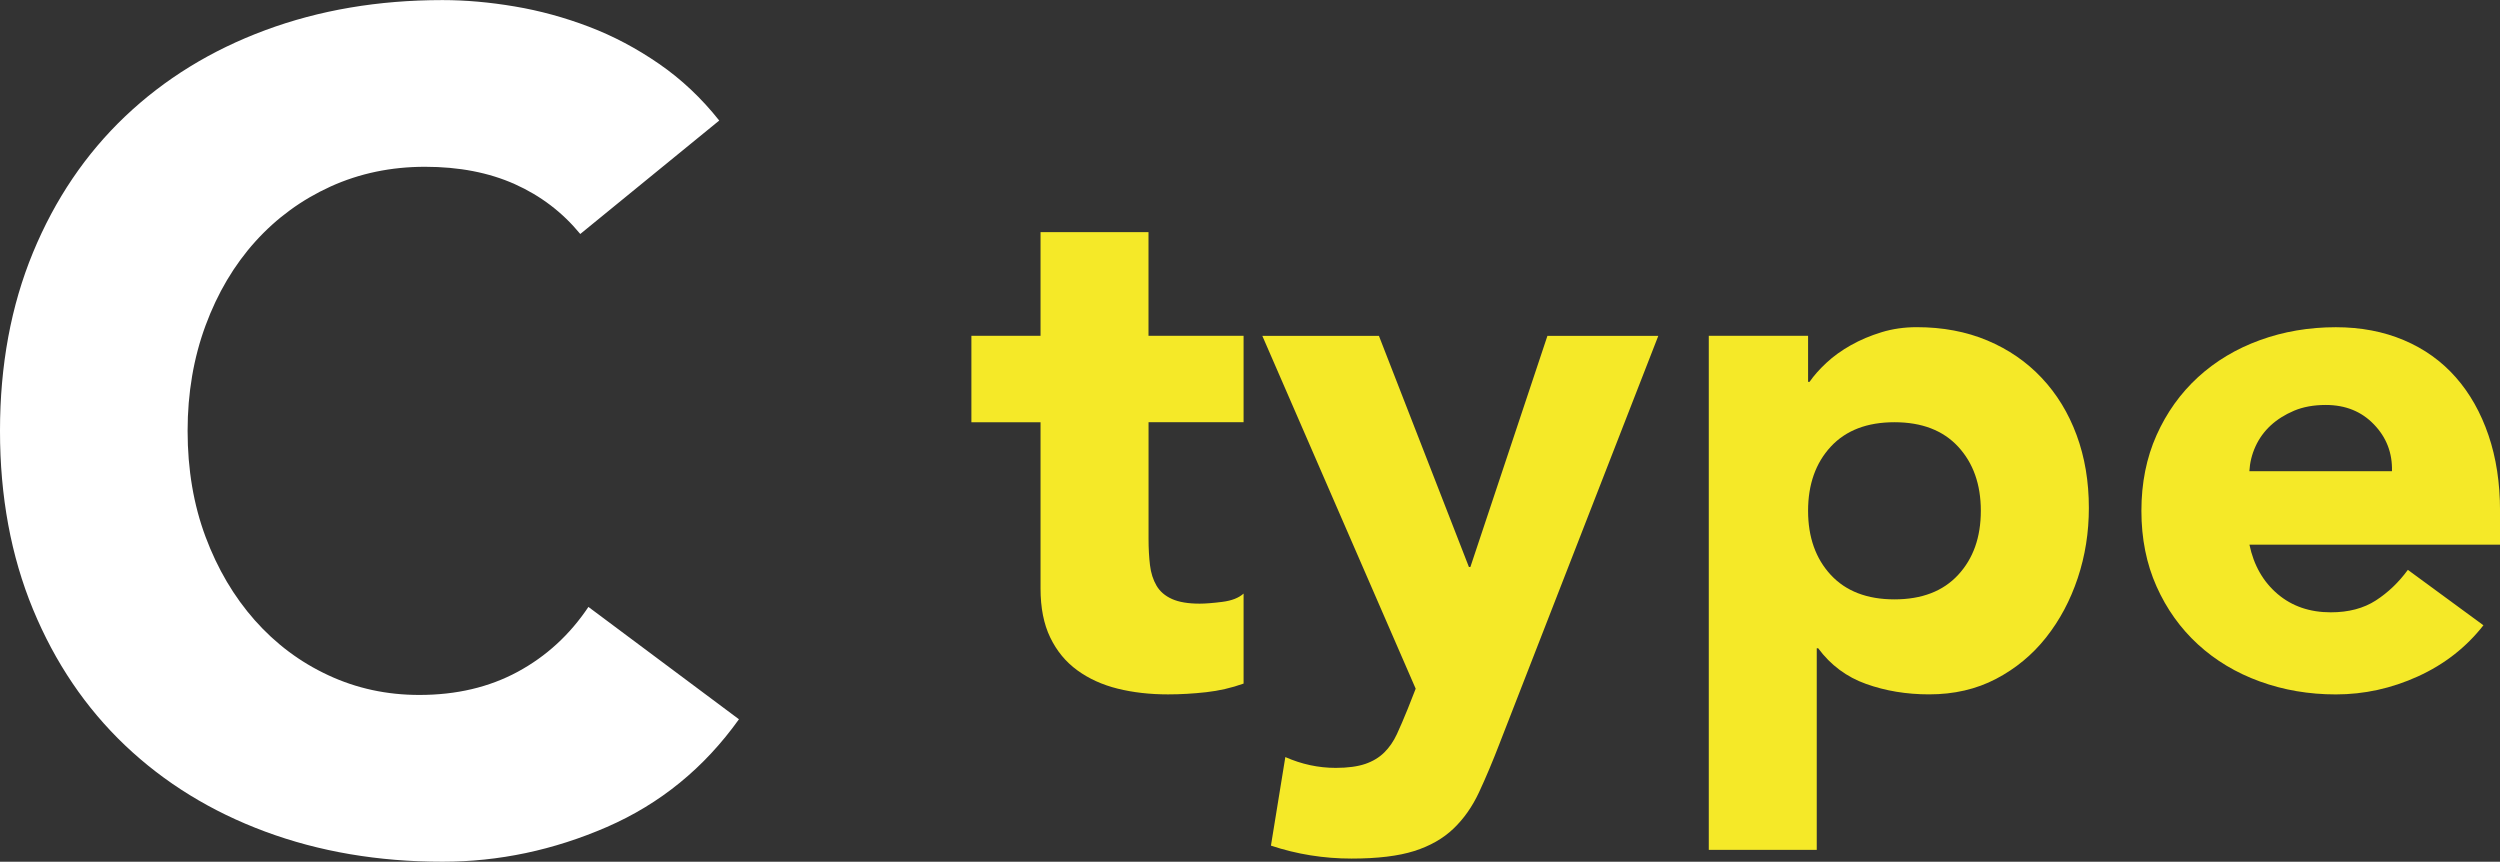 <?xml version="1.0" encoding="UTF-8"?><svg id="b" xmlns="http://www.w3.org/2000/svg" viewBox="0 0 71.229 24.552"><rect x="0" y="0" width="71.229" height="24.552" fill="#333333" stroke="none"/><g id="c"><path d="M16.532,6.666c-.506-.616-1.127-1.089-1.863-1.419-.738-.33-1.59-.495-2.559-.495-.968,0-1.863.187-2.689.561-.824.375-1.539.896-2.145,1.567-.605.671-1.078,1.469-1.419,2.393s-.512,1.925-.512,3.003c0,1.101.171,2.107.512,3.02.341.913.809,1.705,1.402,2.376.595.671,1.292,1.194,2.096,1.567.803.375,1.667.561,2.591.561,1.056,0,1.99-.219,2.805-.66.813-.44,1.484-1.056,2.014-1.848l4.289,3.201c-.99,1.386-2.244,2.409-3.762,3.069s-3.08.99-4.686.99c-1.826,0-3.51-.287-5.049-.858-1.541-.572-2.871-1.391-3.994-2.458-1.121-1.067-1.996-2.359-2.623-3.877s-.94-3.212-.94-5.082c0-1.87.313-3.564.94-5.082s1.502-2.81,2.623-3.877c1.123-1.067,2.453-1.886,3.994-2.458,1.539-.572,3.223-.858,5.049-.858.66,0,1.347.061,2.062.182.715.121,1.418.313,2.111.577.693.264,1.358.616,1.996,1.056.639.44,1.211.979,1.717,1.617l-3.961,3.234Z" fill="#fff"/><path d="M35.433,12.03h-2.709v3.323c0,.274.014.523.041.749s.09.42.186.584.242.291.44.38.462.133.79.133c.164,0,.379-.017.646-.051.267-.034.468-.113.605-.236v2.564c-.343.123-.698.205-1.067.246s-.731.062-1.087.062c-.52,0-.998-.055-1.436-.164-.438-.109-.821-.284-1.149-.523s-.585-.55-.77-.934c-.185-.383-.276-.848-.276-1.395v-4.738h-1.97v-2.462h1.97v-2.954h3.076v2.954h2.709v2.462Z" fill="#f5e928"/><path d="M42.735,21.159c-.205.533-.404,1.005-.596,1.416s-.434.755-.729,1.036c-.293.28-.666.493-1.117.636s-1.047.215-1.785.215c-.793,0-1.559-.123-2.297-.369l.41-2.523c.465.205.943.308,1.436.308.342,0,.622-.038.842-.113.218-.075.399-.185.543-.328s.264-.318.359-.523.197-.445.308-.718l.226-.574-4.369-10.052h3.322l2.564,6.585h.041l2.195-6.585h3.159l-4.513,11.59Z" fill="#f5e928"/><path d="M48.685,9.568h2.83v1.313h.041c.123-.178.283-.359.482-.544.198-.185.431-.352.697-.502.267-.15.557-.273.872-.369.314-.096.649-.144,1.005-.144.738,0,1.408.126,2.011.379.602.253,1.118.609,1.549,1.067s.763,1.002.995,1.631.348,1.32.348,2.072c0,.697-.105,1.364-.317,2-.212.636-.513,1.2-.902,1.692s-.865.886-1.426,1.18c-.562.294-1.196.441-1.907.441-.644,0-1.242-.099-1.795-.297-.555-.198-1.01-.537-1.365-1.016h-.041v5.744h-3.076v-14.647ZM51.515,14.553c0,.752.216,1.361.646,1.826.431.465,1.036.698,1.815.698s1.385-.232,1.815-.698c.431-.465.646-1.073.646-1.826,0-.752-.216-1.361-.646-1.826s-1.036-.697-1.815-.697-1.385.232-1.815.697-.646,1.074-.646,1.826Z" fill="#f5e928"/><path d="M70.757,17.815c-.492.629-1.115,1.115-1.867,1.457s-1.531.513-2.338.513c-.767,0-1.488-.123-2.165-.369s-1.265-.598-1.765-1.057c-.498-.458-.892-1.008-1.179-1.651-.287-.643-.431-1.36-.431-2.154,0-.793.144-1.511.431-2.154.287-.643.681-1.193,1.179-1.651.5-.458,1.088-.811,1.765-1.057s1.398-.369,2.165-.369c.711,0,1.356.123,1.938.369.582.246,1.074.599,1.478,1.057s.714,1.009.933,1.651c.219.643.329,1.361.329,2.154v.964h-7.14c.123.588.391,1.056.801,1.405.41.349.916.523,1.518.523.506,0,.934-.113,1.282-.338.349-.226.653-.516.913-.872l2.154,1.58ZM68.151,13.425c.014-.52-.158-.964-.514-1.333-.355-.37-.812-.554-1.373-.554-.343,0-.644.055-.903.164-.26.11-.481.25-.667.421-.184.171-.328.369-.431.595s-.161.461-.175.708h4.062Z" fill="#f5e928"/></g></svg>